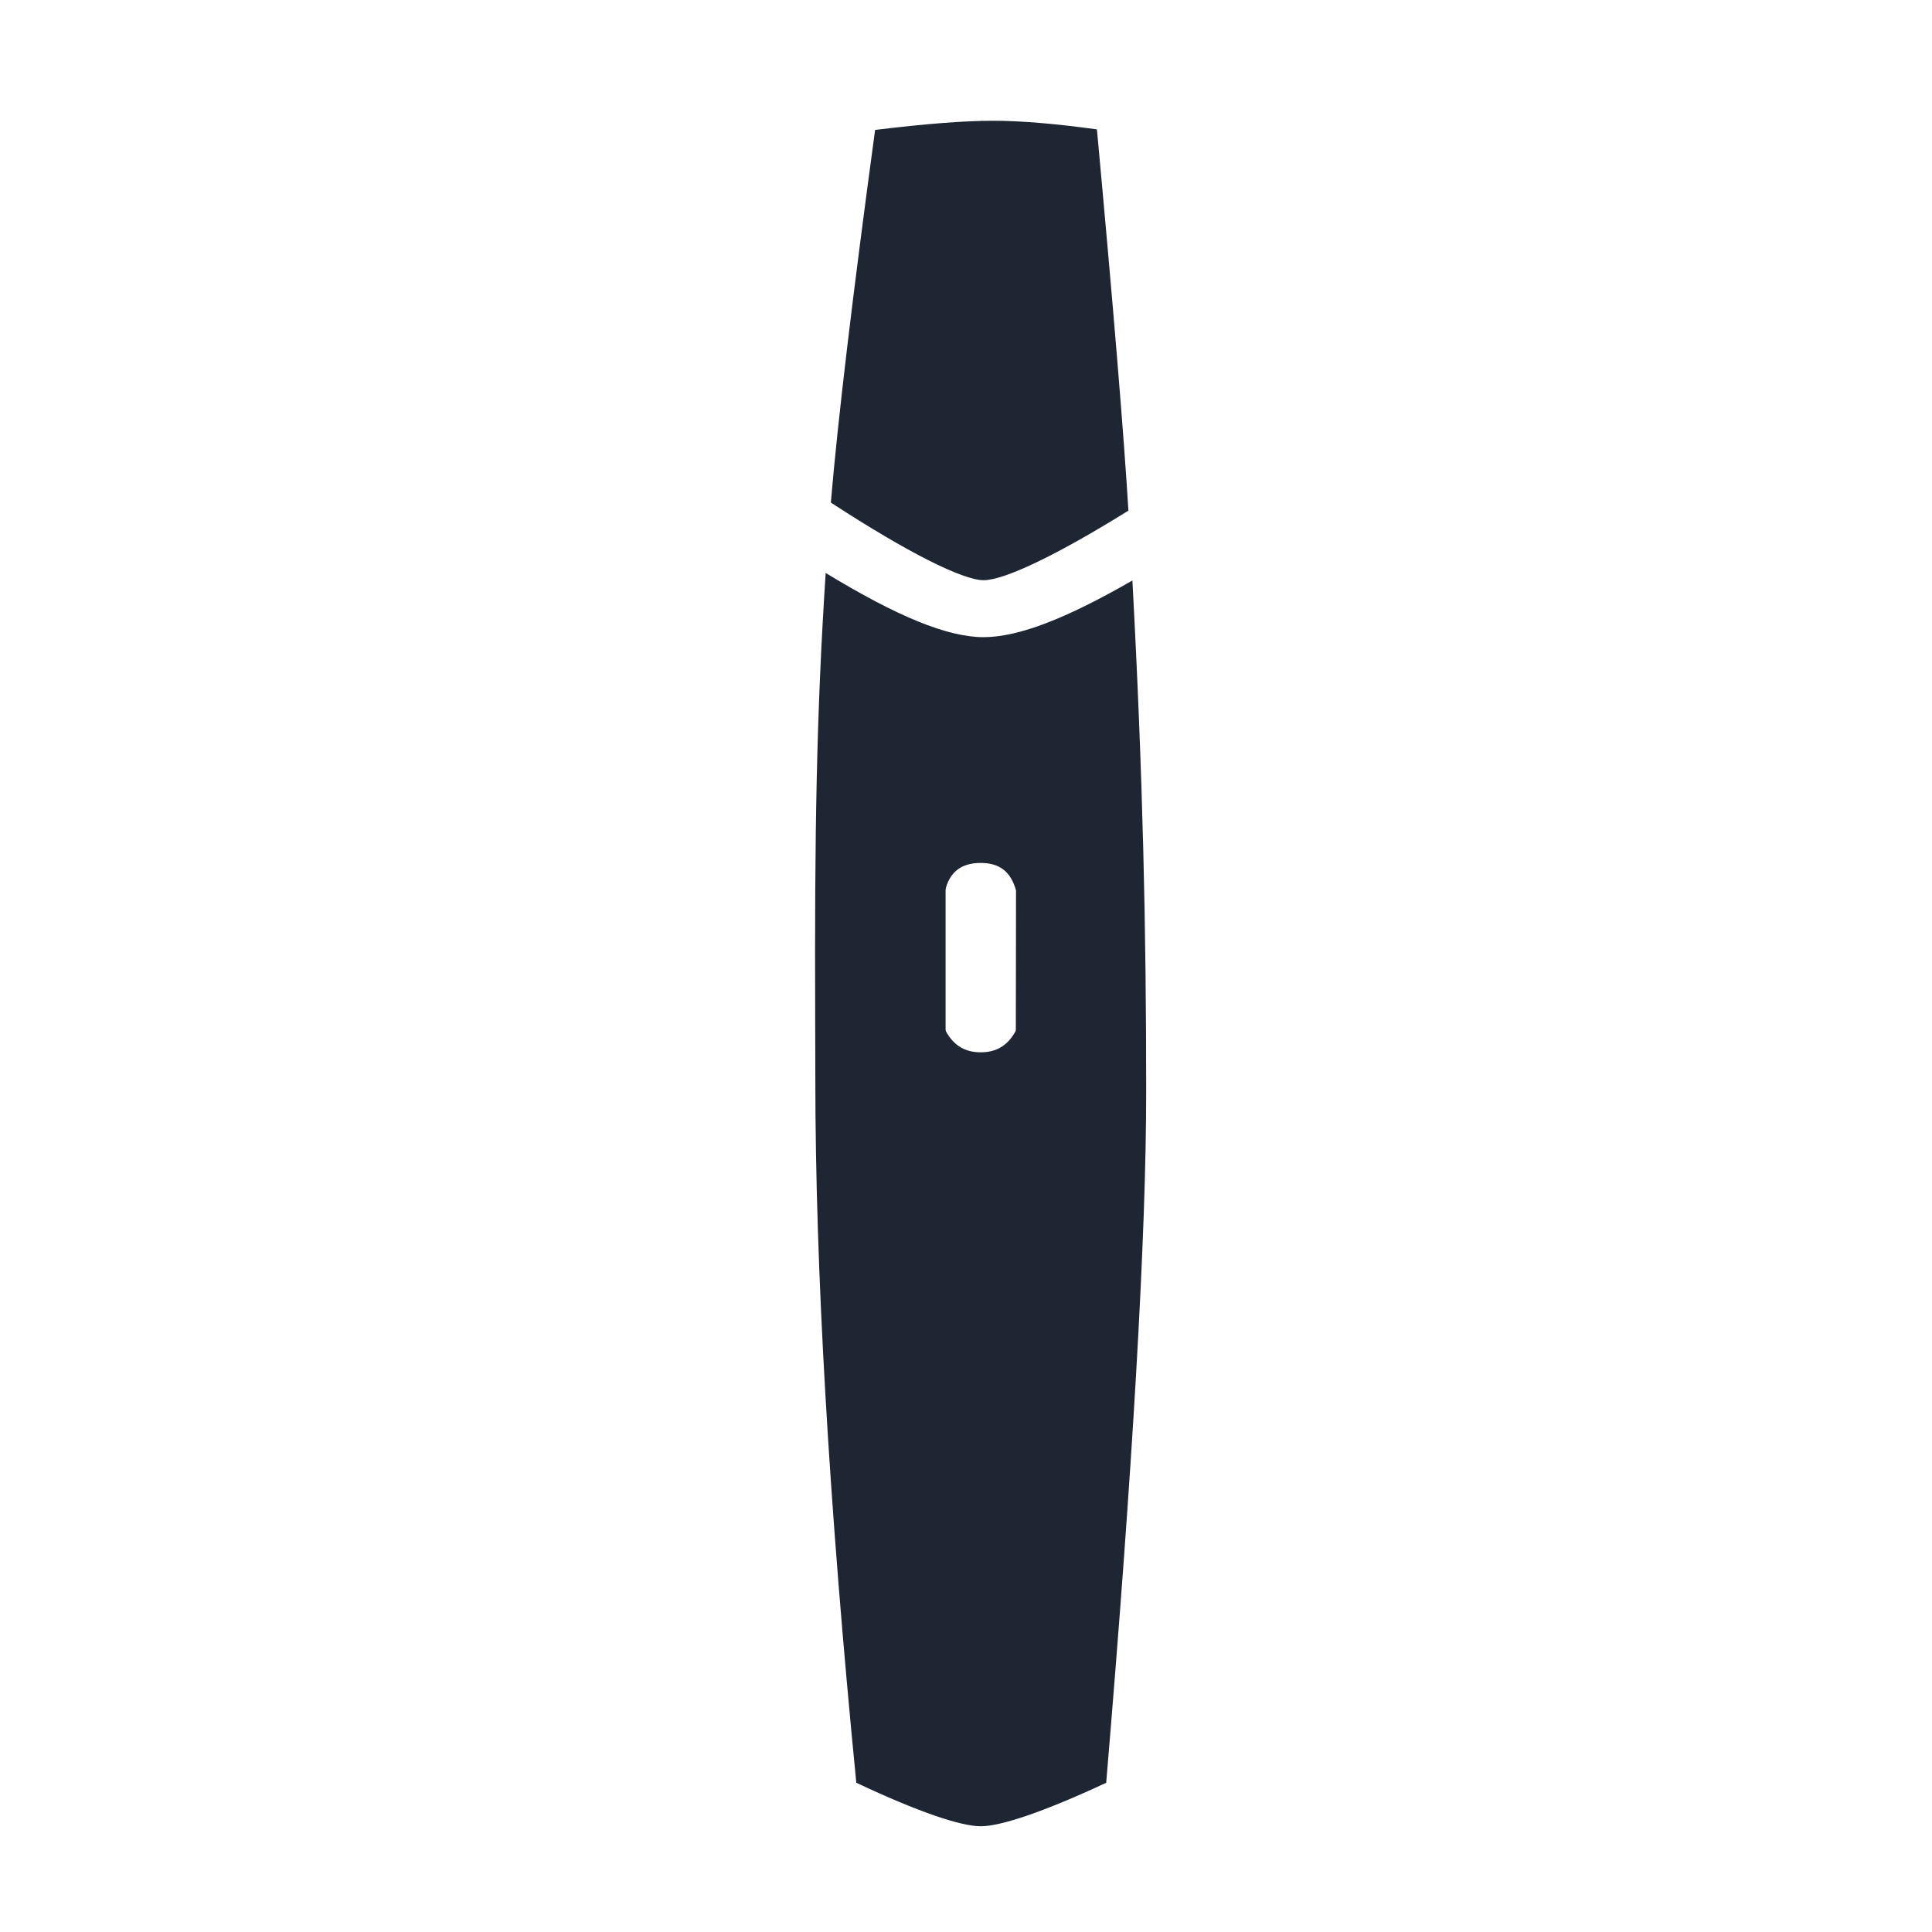 <svg width="64" height="64" viewBox="0 0 64 64" fill="none" xmlns="http://www.w3.org/2000/svg">
<rect width="64" height="64" fill="white"/>
<path d="M27.352 18.98C29.72 20.422 31.387 21.107 32.582 21.107C33.729 21.107 35.308 20.5 37.512 19.229C37.859 25.655 37.969 30.779 37.969 36.151C37.969 40.922 37.528 48.561 36.644 59.057C34.582 60.018 33.157 60.497 32.489 60.497C31.821 60.497 30.408 60.018 28.366 59.056C27.461 49.828 27.009 42.053 27.009 35.736C27.009 35.23 27.008 34.904 27.004 33.743C26.982 27.614 27.047 23.636 27.352 18.98ZM27.523 16.648C27.752 13.933 28.241 9.816 28.989 4.304C30.65 4.101 31.954 4 32.891 4C33.799 4 34.949 4.095 36.337 4.286C36.877 10.139 37.225 14.35 37.38 16.915C34.99 18.403 33.263 19.22 32.582 19.22C31.895 19.22 30.059 18.302 27.523 16.648ZM31.324 34.118L31.335 34.164C31.597 34.64 31.973 34.859 32.487 34.859C33.002 34.859 33.377 34.64 33.64 34.164L33.651 34.117L33.657 29.537L33.659 29.505C33.486 28.87 33.109 28.586 32.486 28.586C31.863 28.586 31.488 28.87 31.334 29.412L31.324 29.489V34.118Z" fill="#1E2533"/>
</svg>
